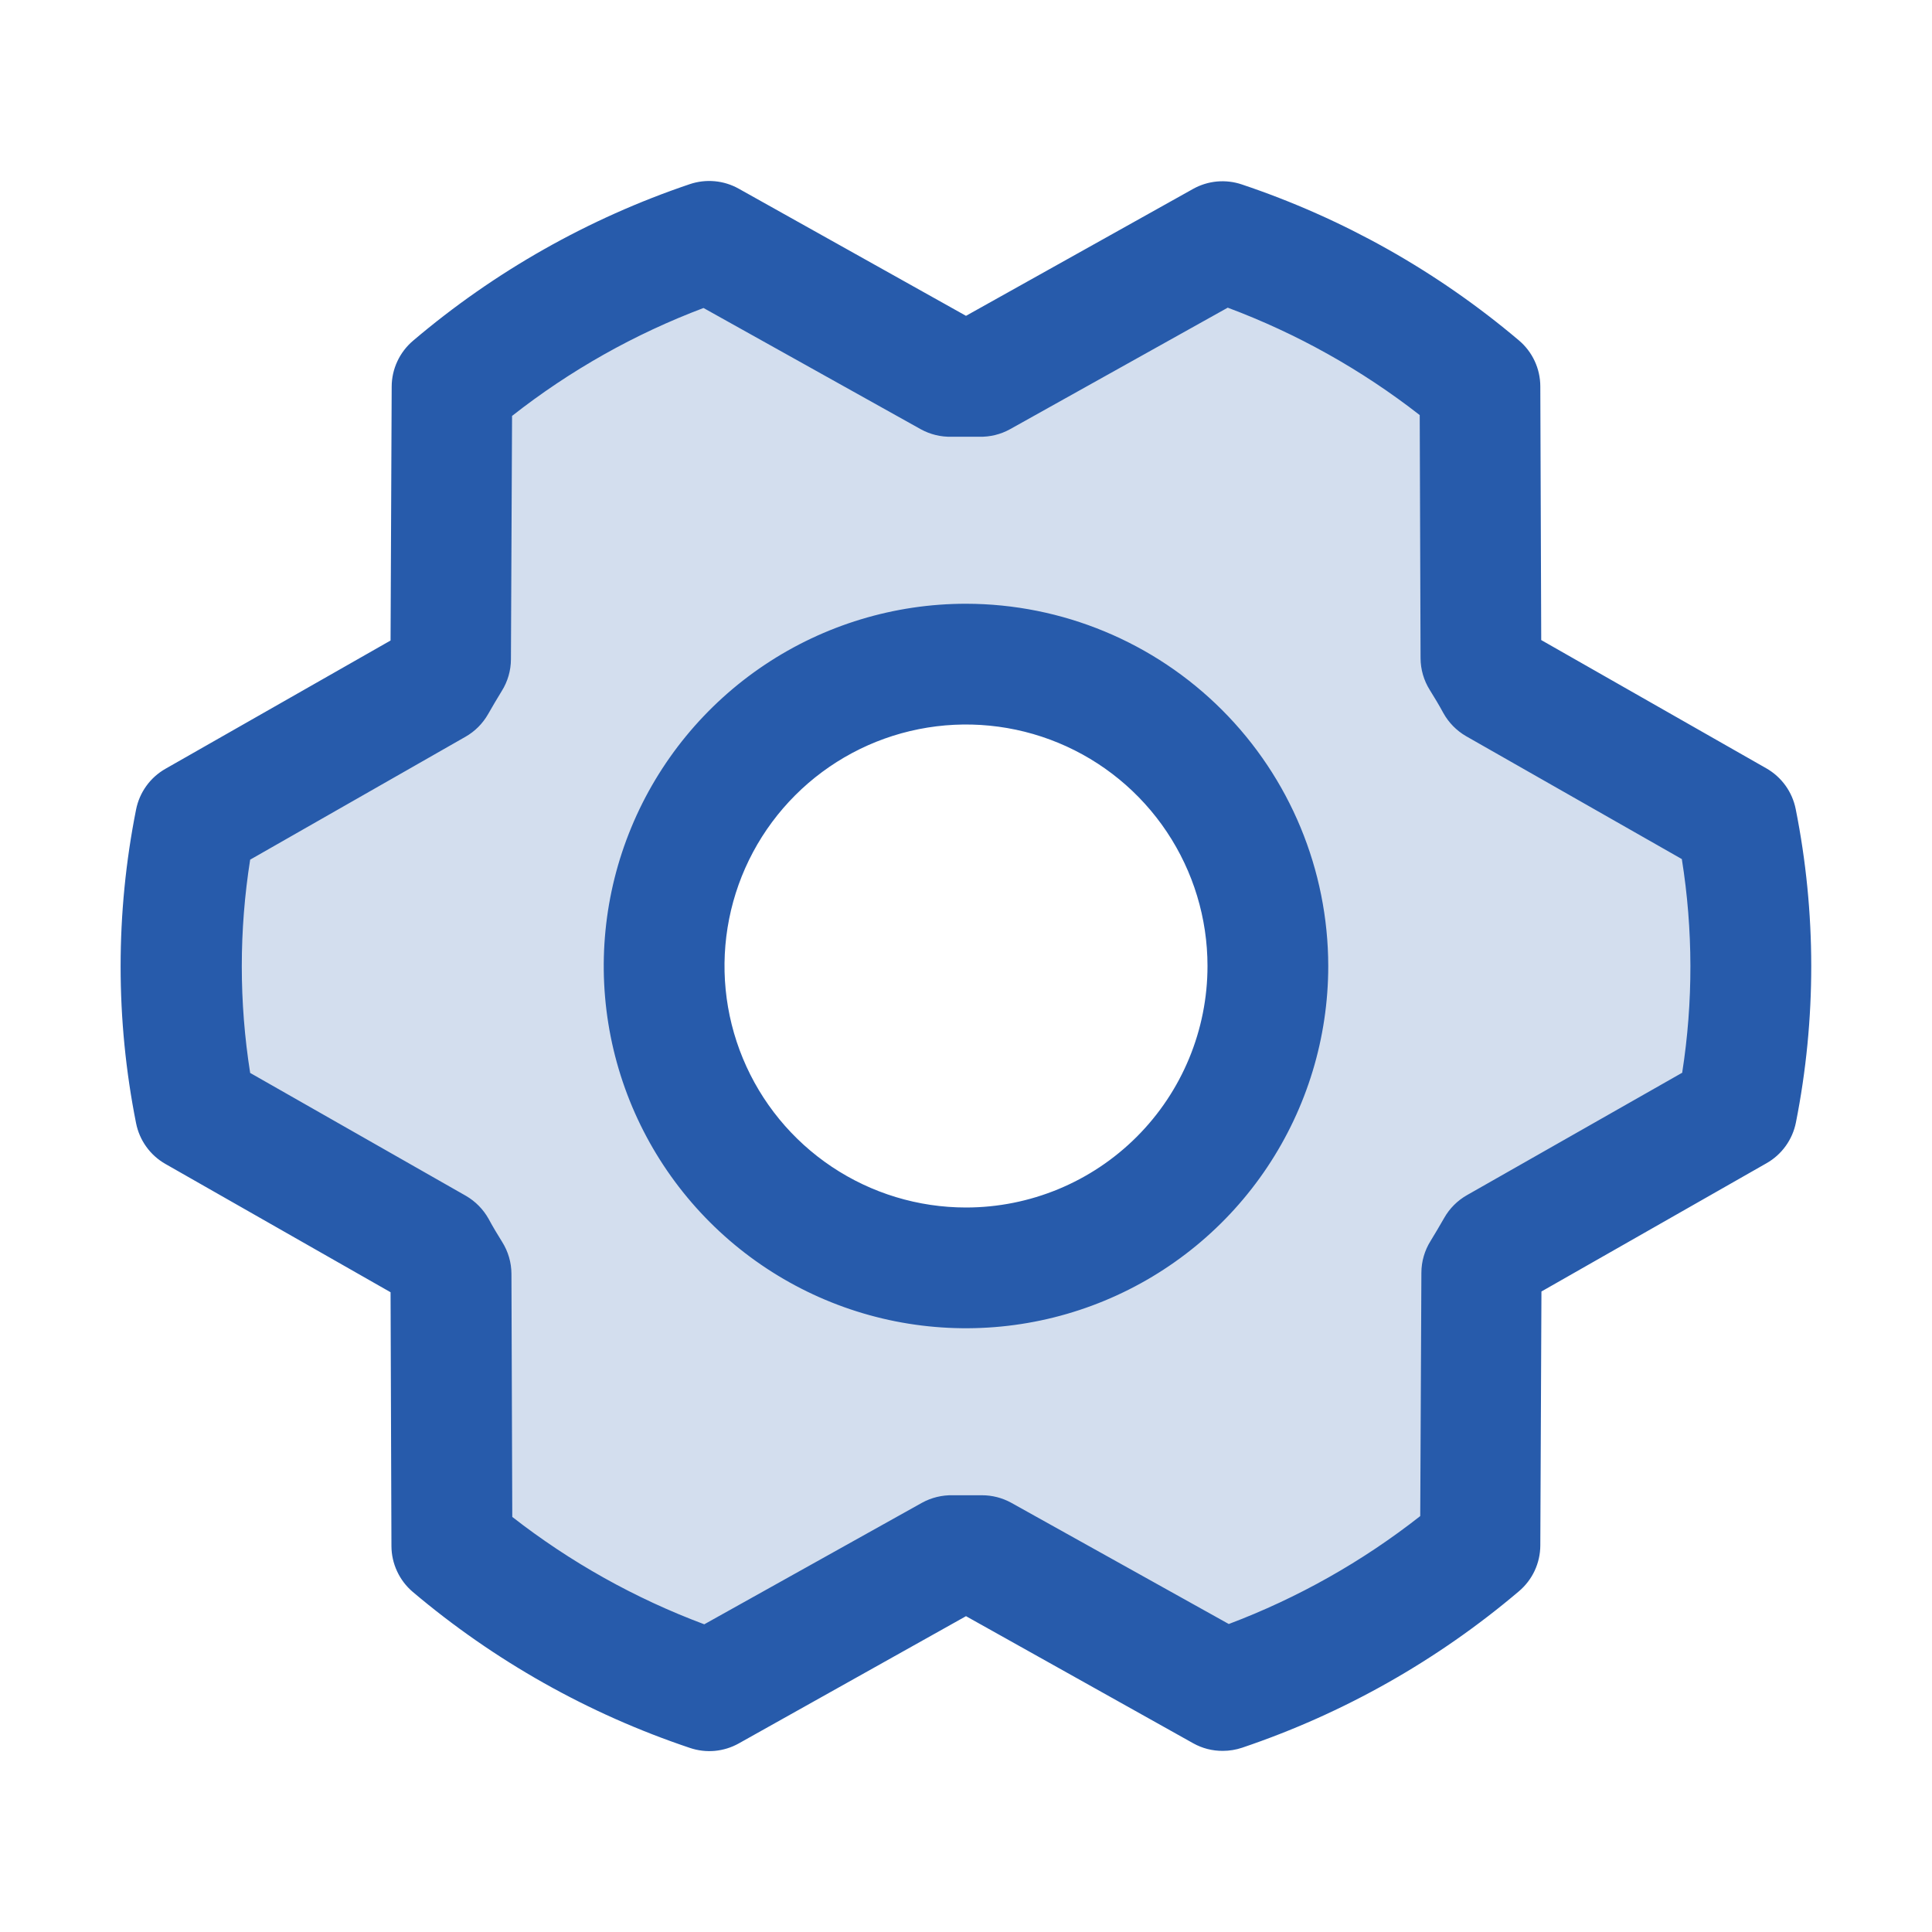 <?xml version="1.0" encoding="UTF-8"?>
<svg xmlns="http://www.w3.org/2000/svg" width="72" height="72" viewBox="0 0 72 72" fill="none">
  <path opacity="0.2" d="M64.716 30.589L55.758 25.487C55.578 25.161 55.389 24.843 55.195 24.528L55.161 14.403C52.33 12.014 49.074 10.181 45.562 9L36.562 14.032C36.185 14.032 35.806 14.032 35.437 14.032L26.437 9C22.927 10.184 19.672 12.021 16.844 14.414L16.799 24.539C16.602 24.854 16.414 25.175 16.236 25.498L7.281 30.589C6.575 34.16 6.575 37.835 7.281 41.406L16.239 46.508C16.419 46.834 16.608 47.152 16.802 47.467L16.835 57.592C19.667 59.983 22.925 61.818 26.437 63L35.437 57.974C35.814 57.974 36.194 57.974 36.562 57.974L45.562 63C49.07 61.815 52.322 59.978 55.147 57.586L55.192 47.461C55.389 47.146 55.578 46.825 55.755 46.502L64.71 41.411C65.418 37.839 65.42 34.162 64.716 30.589ZM36 47.25C33.775 47.25 31.6 46.59 29.75 45.354C27.9 44.118 26.458 42.361 25.606 40.305C24.755 38.249 24.532 35.987 24.966 33.805C25.4 31.623 26.472 29.618 28.045 28.045C29.618 26.472 31.623 25.4 33.805 24.966C35.987 24.532 38.249 24.755 40.305 25.606C42.361 26.458 44.118 27.9 45.354 29.75C46.59 31.6 47.25 33.775 47.25 36C47.25 38.984 46.065 41.845 43.955 43.955C41.845 46.065 38.984 47.25 36 47.25Z" fill="#275BAB"></path>
  <path d="M36 22.5C33.33 22.5 30.72 23.292 28.5 24.775C26.28 26.259 24.549 28.367 23.528 30.834C22.506 33.3 22.238 36.015 22.759 38.634C23.28 41.252 24.566 43.658 26.454 45.546C28.342 47.434 30.748 48.72 33.366 49.241C35.985 49.761 38.7 49.494 41.166 48.472C43.633 47.45 45.742 45.72 47.225 43.5C48.708 41.28 49.5 38.67 49.5 36C49.496 32.421 48.073 28.989 45.542 26.458C43.011 23.927 39.579 22.504 36 22.5ZM36 45C34.22 45 32.48 44.472 31 43.483C29.52 42.494 28.366 41.089 27.685 39.444C27.004 37.8 26.826 35.99 27.173 34.244C27.52 32.498 28.377 30.895 29.636 29.636C30.895 28.377 32.498 27.52 34.244 27.173C35.99 26.826 37.8 27.004 39.444 27.685C41.089 28.366 42.494 29.52 43.483 31C44.472 32.48 45 34.22 45 36C45 38.387 44.052 40.676 42.364 42.364C40.676 44.052 38.387 45 36 45ZM66.921 30.153C66.858 29.836 66.728 29.536 66.539 29.274C66.35 29.012 66.107 28.794 65.827 28.634L57.437 23.853L57.403 14.397C57.402 14.072 57.331 13.75 57.193 13.455C57.056 13.159 56.856 12.898 56.607 12.687C53.564 10.113 50.059 8.14 46.28 6.874C45.982 6.773 45.667 6.736 45.354 6.764C45.041 6.793 44.737 6.887 44.463 7.04L36 11.77L27.529 7.031C27.254 6.877 26.95 6.783 26.637 6.754C26.323 6.725 26.007 6.762 25.709 6.862C21.932 8.137 18.431 10.117 15.393 12.698C15.145 12.909 14.945 13.17 14.808 13.465C14.67 13.759 14.598 14.08 14.597 14.406L14.555 23.87L6.165 28.651C5.884 28.811 5.641 29.029 5.453 29.291C5.264 29.553 5.134 29.853 5.071 30.17C4.303 34.028 4.303 38 5.071 41.858C5.134 42.175 5.264 42.475 5.453 42.737C5.641 42.999 5.884 43.217 6.165 43.377L14.555 48.158L14.588 57.617C14.589 57.943 14.661 58.264 14.799 58.559C14.936 58.855 15.136 59.116 15.384 59.327C18.428 61.901 21.932 63.874 25.712 65.14C26.01 65.241 26.325 65.278 26.638 65.25C26.951 65.221 27.254 65.127 27.529 64.974L36 60.23L44.471 64.969C44.806 65.156 45.184 65.252 45.568 65.25C45.814 65.25 46.058 65.21 46.291 65.132C50.067 63.858 53.568 61.88 56.607 59.301C56.855 59.091 57.055 58.83 57.193 58.535C57.33 58.24 57.402 57.919 57.403 57.594L57.445 48.13L65.835 43.349C66.116 43.189 66.359 42.971 66.547 42.709C66.736 42.447 66.866 42.147 66.929 41.83C67.693 37.975 67.69 34.007 66.921 30.153ZM62.702 39.971L54.667 44.541C54.315 44.742 54.023 45.033 53.823 45.385C53.66 45.666 53.488 45.965 53.314 46.246C53.091 46.601 52.972 47.011 52.971 47.43L52.928 56.5C50.769 58.196 48.362 59.553 45.793 60.522L37.688 56.005C37.351 55.819 36.972 55.722 36.588 55.724H36.534C36.194 55.724 35.851 55.724 35.511 55.724C35.108 55.714 34.71 55.811 34.358 56.005L26.246 60.533C23.672 59.571 21.259 58.222 19.091 56.531L19.06 47.475C19.059 47.055 18.94 46.644 18.717 46.288C18.543 46.007 18.371 45.726 18.211 45.427C18.012 45.07 17.721 44.773 17.367 44.567L9.323 39.985C8.907 37.352 8.907 34.67 9.323 32.037L17.345 27.458C17.697 27.258 17.988 26.967 18.189 26.615C18.352 26.333 18.523 26.035 18.698 25.754C18.921 25.399 19.04 24.989 19.041 24.57L19.083 15.5C21.243 13.803 23.649 12.447 26.218 11.478L34.312 15.995C34.665 16.19 35.063 16.287 35.466 16.276C35.806 16.276 36.149 16.276 36.489 16.276C36.892 16.287 37.29 16.19 37.642 15.995L45.754 11.466C48.329 12.429 50.741 13.778 52.909 15.469L52.94 24.525C52.941 24.945 53.06 25.356 53.283 25.712C53.457 25.993 53.629 26.274 53.789 26.572C53.988 26.93 54.279 27.227 54.633 27.433L62.677 32.015C63.098 34.65 63.103 37.335 62.691 39.971H62.702Z" fill="#275BAB"></path>
</svg>
